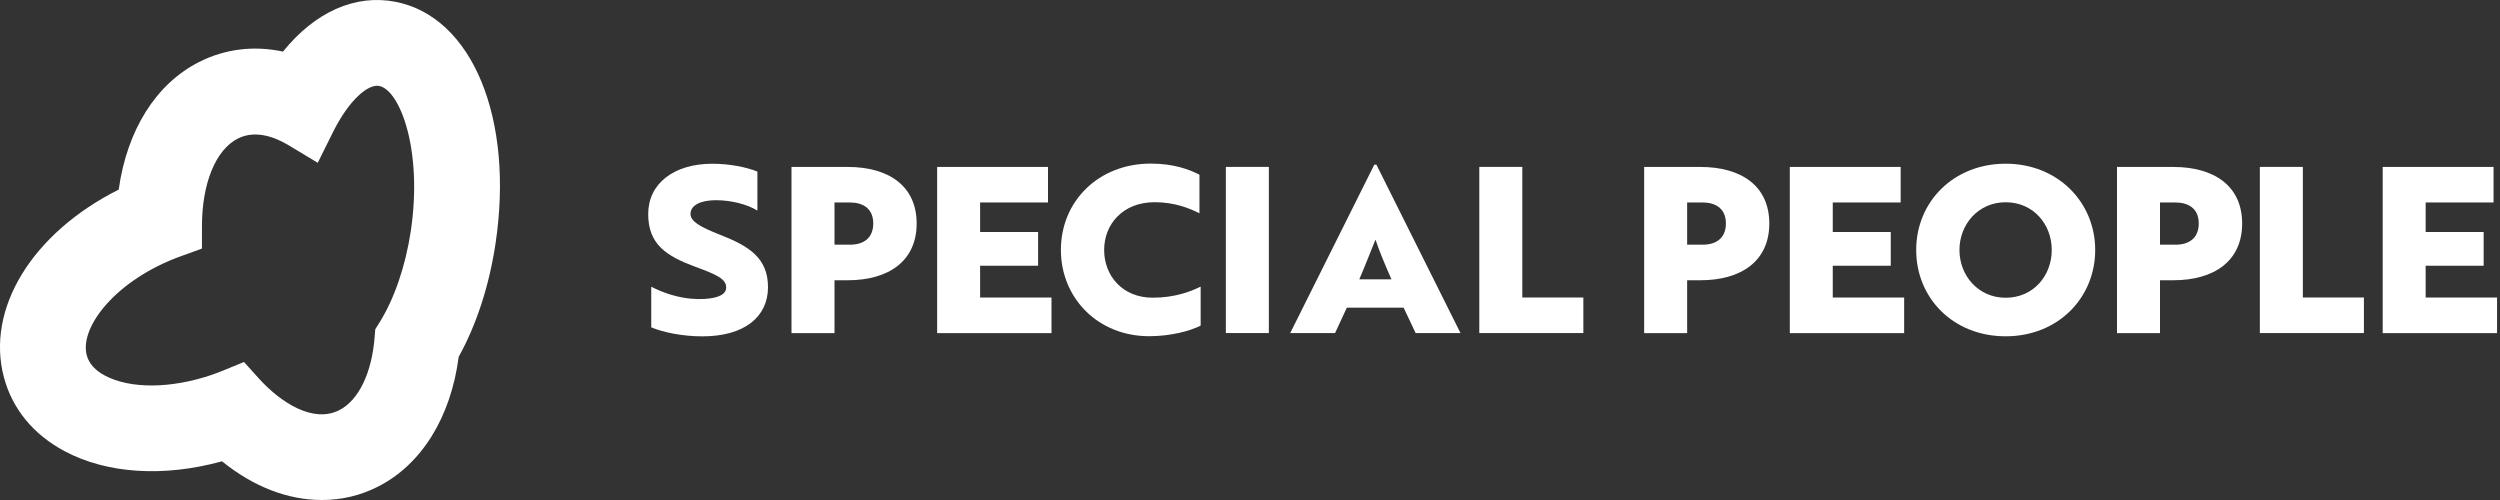 <?xml version="1.0" encoding="UTF-8"?><svg id="uuid-c9b2f27a-f703-4d9e-a716-01e422465490" xmlns="http://www.w3.org/2000/svg" viewBox="0 0 500 100"><rect x="0" y="0" width="500" height="100" fill="#333333" stroke="none"/><defs><style>.uuid-9b3e8066-a036-401d-b314-e238d60c94be{fill:#fff;}</style></defs><path class="uuid-9b3e8066-a036-401d-b314-e238d60c94be" d="M79.09.36c-8.05-1.57-16.11,2.04-22.49,9.96-5.84-1.25-11.58-.55-16.78,2.08-8.64,4.38-14.41,13.6-16.08,25.52C6.49,46.57-2.89,61.72.79,75.48c1.69,6.33,5.89,11.43,12.14,14.76,8.48,4.52,19.84,5.23,31.47,2.02,6.28,5.08,13.14,7.74,19.99,7.74,3.94,0,7.71-.9,11.2-2.67,8.72-4.42,14.57-13.86,16.15-25.97,3.55-6.4,6.08-14.17,7.35-22.54,3.79-25.1-4.63-45.48-20-48.46ZM82.15,46.26c-1.06,7.02-3.29,13.51-6.28,18.29l-.82,1.31-.12,1.54c-.56,7.2-3.21,12.68-7.09,14.64-5.24,2.66-11.74-1.55-16.09-6.37l-2.95-3.27-4.08,1.67c-.77.32-1.55.61-2.35.89-8.14,2.79-16.33,2.85-21.38.16-1.98-1.05-3.2-2.42-3.64-4.06-1.51-5.63,5.88-15.16,18.89-19.84l4.15-1.5v-4.42c-.01-8.6,2.74-15.34,7.18-17.59,3.56-1.8,7.49-.26,10.15,1.34l5.83,3.51,3.03-6.1c3.29-6.62,7.11-9.69,9.25-9.27,4.14.8,8.77,12.8,6.32,29.07Z"/><path class="uuid-9b3e8066-a036-401d-b314-e238d60c94be" d="M130.25,65.46v-8.12c2.4,1.25,5.26,2.17,7.99,2.4.94.09,1.83.09,2.68.05,2.77-.18,4.32-.92,4.32-2.31,0-1.75-2.11-2.63-6.25-4.15-5.68-2.12-9.35-4.43-9.35-10.52s5.12-10.06,12.82-10.06c3.38,0,6.76.65,9.02,1.57v7.8c-2.02-1.25-5.21-2.08-8.31-2.08s-5.07,1.06-5.07,2.72c0,1.57,1.97,2.63,5.92,4.2,5.68,2.22,9.58,4.57,9.58,10.48s-4.7,9.83-13.11,9.83c-3.85,0-7.7-.74-10.24-1.8Z"/><path class="uuid-9b3e8066-a036-401d-b314-e238d60c94be" d="M166.9,56.05v10.57h-8.6v-33.23h11.27c8.13,0,13.76,3.78,13.76,11.31s-5.64,11.35-13.76,11.35h-2.68ZM166.9,40.49v8.45h3.1c2.63,0,4.65-1.25,4.65-4.25s-2.07-4.2-4.7-4.2h-3.05Z"/><path class="uuid-9b3e8066-a036-401d-b314-e238d60c94be" d="M187.43,66.61v-33.23h22.17v7.11h-13.58v5.91h11.6v6.74h-11.6v6.37h14.28v7.11h-22.88Z"/><path class="uuid-9b3e8066-a036-401d-b314-e238d60c94be" d="M239.9,42.66c-1.93-.97-4.93-2.22-8.97-2.22-6.39,0-10.1,4.43-10.1,9.55s3.62,9.55,9.72,9.55c4.32,0,7.56-1.2,9.58-2.22v7.8c-2.07,1.06-5.92,2.12-10.33,2.12-10.15,0-17.62-7.57-17.62-17.26s7.47-17.26,17.99-17.26c4.51,0,7.66,1.15,9.72,2.22v7.71Z"/><path class="uuid-9b3e8066-a036-401d-b314-e238d60c94be" d="M245.17,66.61v-33.23h8.6v33.23h-8.6Z"/><path class="uuid-9b3e8066-a036-401d-b314-e238d60c94be" d="M274.86,32.93h.42l16.82,33.69h-8.97l-2.4-5.08h-11.37l-2.35,5.08h-8.97l16.82-33.69ZM278.29,55.86c-1.17-2.63-2.54-5.91-3.19-7.94-.47,1.11-2.3,5.81-3.24,7.94h6.44Z"/><path class="uuid-9b3e8066-a036-401d-b314-e238d60c94be" d="M295.86,66.61v-33.23h8.6v26.12h12.21v7.11h-20.81Z"/><path class="uuid-9b3e8066-a036-401d-b314-e238d60c94be" d="M337.43,56.05v10.57h-8.6v-33.23h11.27c8.13,0,13.76,3.78,13.76,11.31s-5.64,11.35-13.76,11.35h-2.68ZM337.43,40.49v8.45h3.1c2.63,0,4.65-1.25,4.65-4.25s-2.07-4.2-4.7-4.2h-3.05Z"/><path class="uuid-9b3e8066-a036-401d-b314-e238d60c94be" d="M357.96,66.61v-33.23h22.17v7.11h-13.58v5.91h11.6v6.74h-11.6v6.37h14.28v7.11h-22.88Z"/><path class="uuid-9b3e8066-a036-401d-b314-e238d60c94be" d="M401.14,32.74c10.43,0,17.9,7.71,17.9,17.26s-7.42,17.26-17.9,17.26-17.9-7.61-17.9-17.26,7.47-17.26,17.9-17.26ZM401.14,59.55c5.5,0,9.21-4.38,9.21-9.55s-3.71-9.55-9.21-9.55-9.25,4.43-9.25,9.55,3.76,9.55,9.25,9.55Z"/><path class="uuid-9b3e8066-a036-401d-b314-e238d60c94be" d="M432,56.05v10.57h-8.6v-33.23h11.27c8.13,0,13.76,3.78,13.76,11.31s-5.64,11.35-13.76,11.35h-2.68ZM432,40.49v8.45h3.1c2.63,0,4.65-1.25,4.65-4.25s-2.07-4.2-4.7-4.2h-3.05Z"/><path class="uuid-9b3e8066-a036-401d-b314-e238d60c94be" d="M451.97,66.61v-33.23h8.6v26.12h12.21v7.11h-20.81Z"/><path class="uuid-9b3e8066-a036-401d-b314-e238d60c94be" d="M476.54,66.61v-33.23h22.17v7.11h-13.58v5.91h11.6v6.74h-11.6v6.37h14.28v7.11h-22.88Z"/></svg>